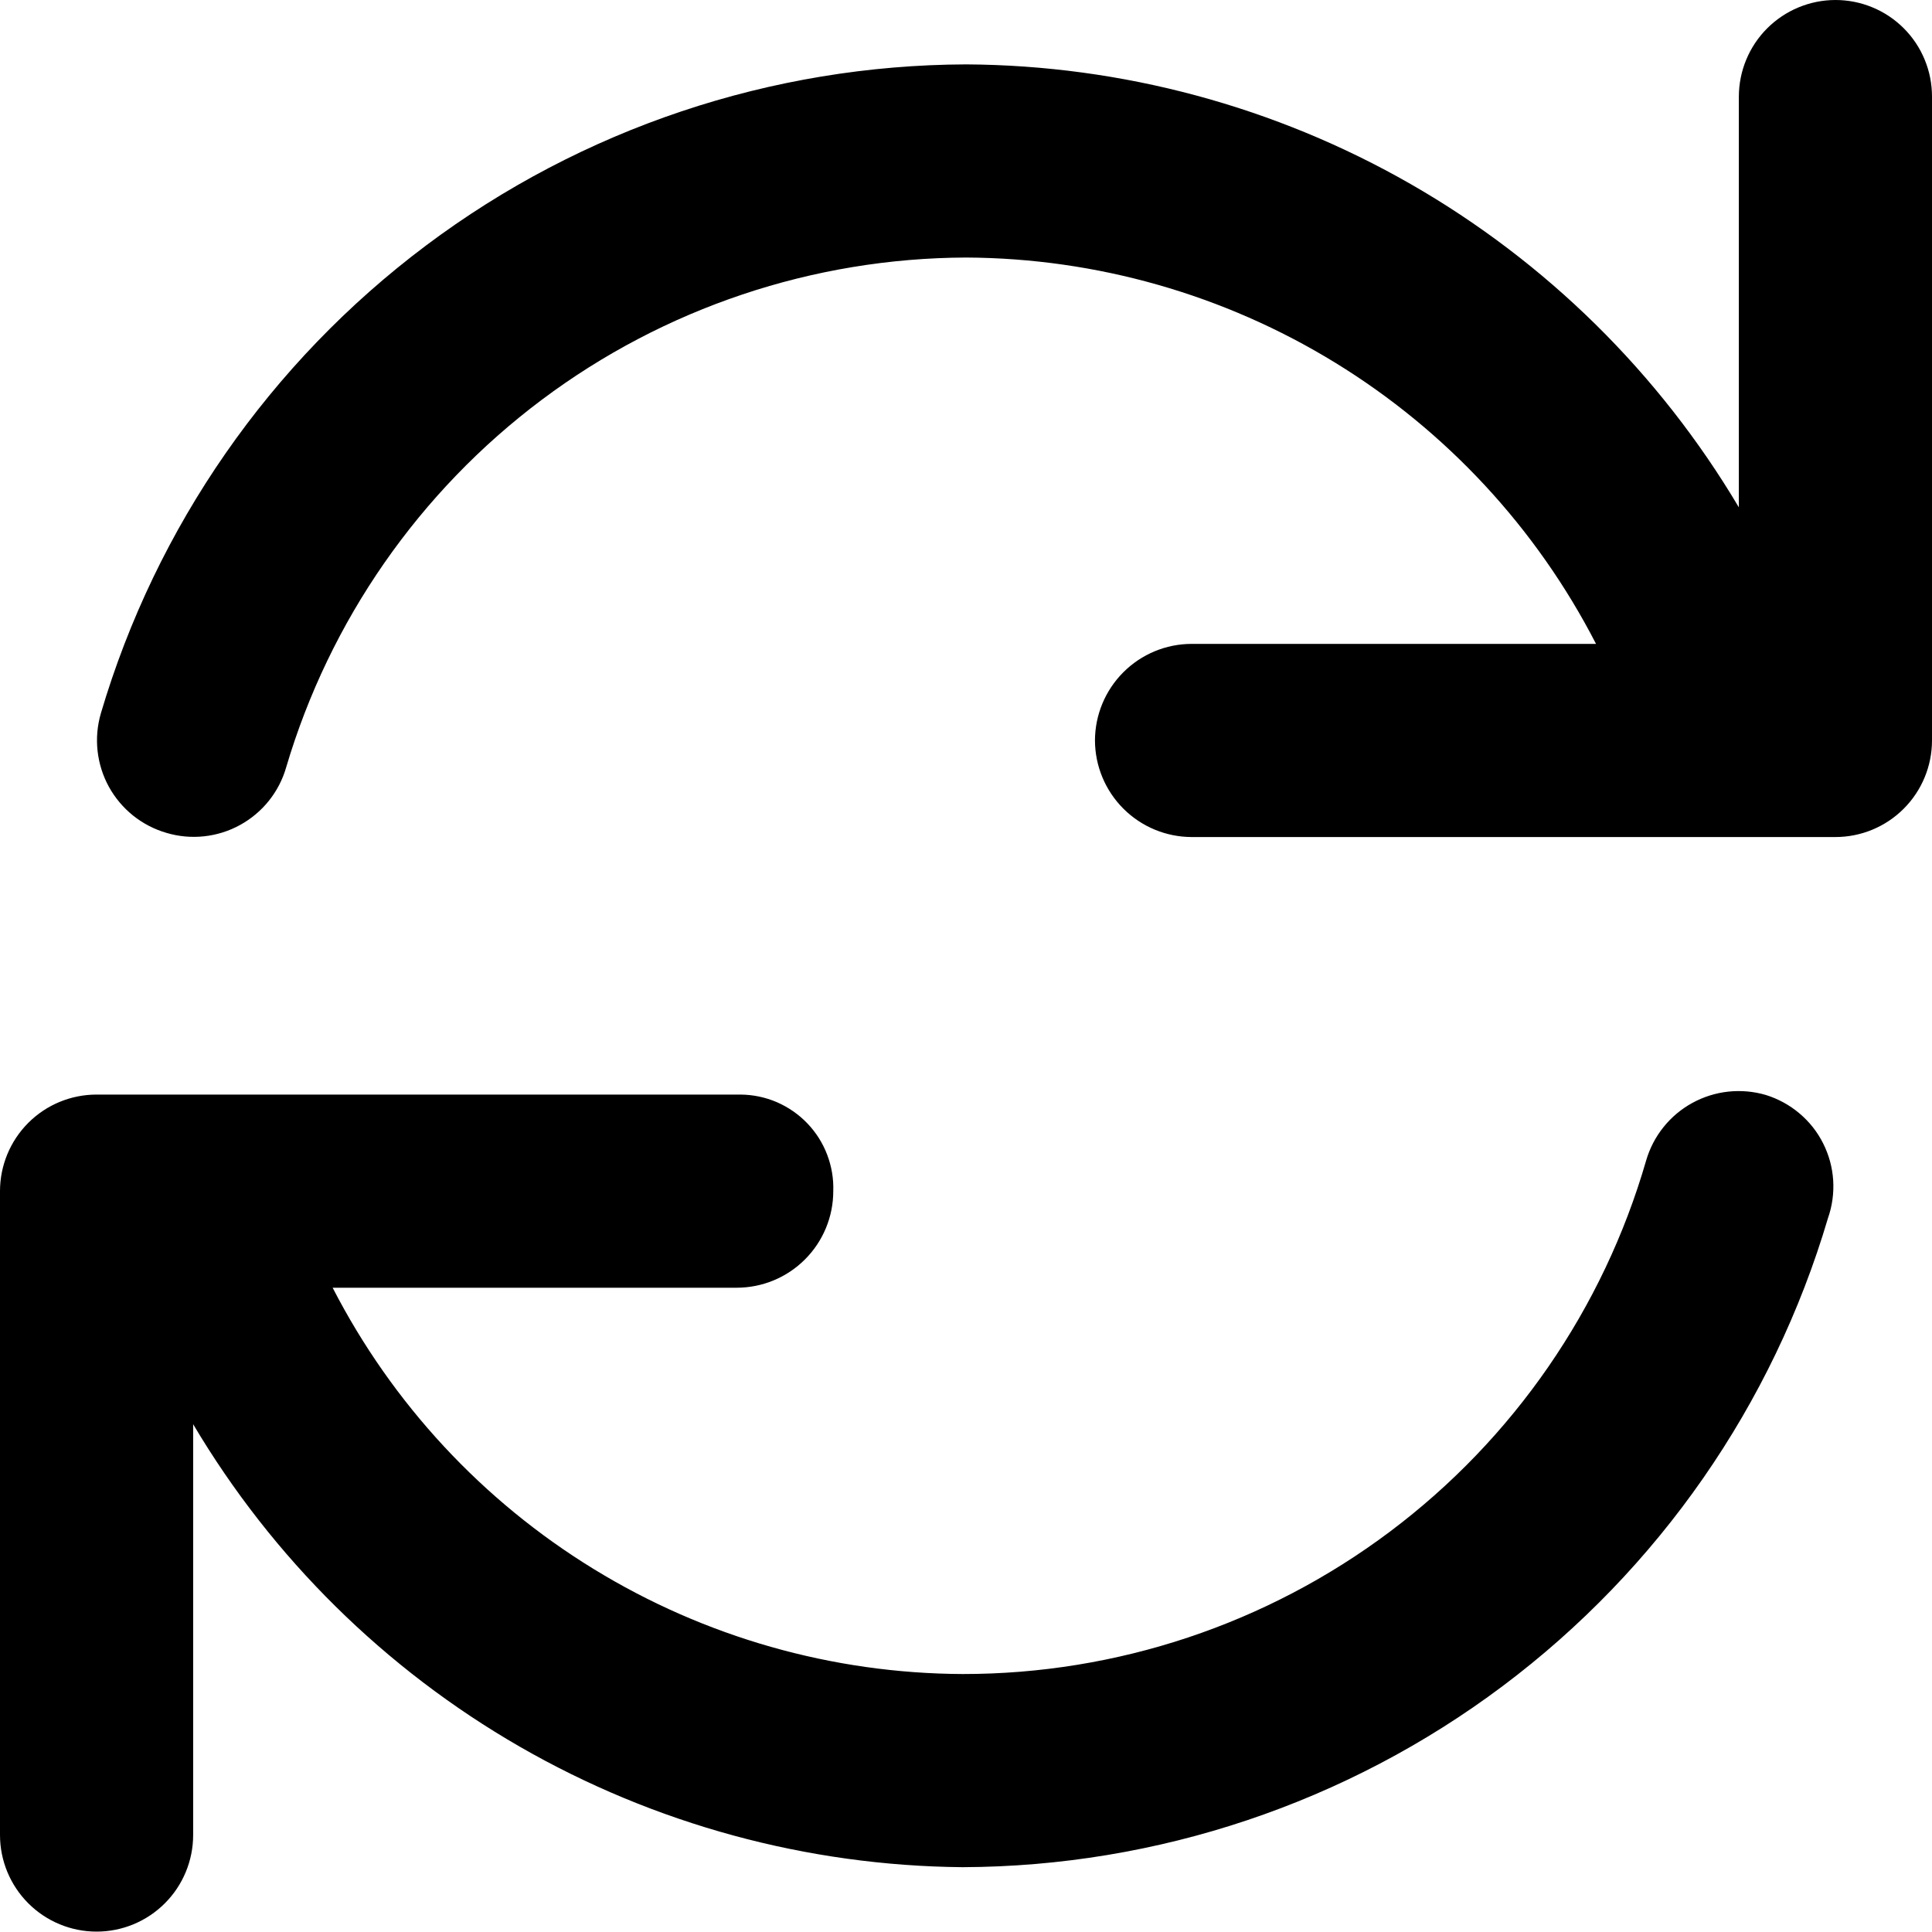 <svg width="40" height="40" viewBox="0 0 40 40" fill="none" xmlns="http://www.w3.org/2000/svg">
<path d="M36.559 22.67C36.307 22.596 36.043 22.573 35.782 22.601C35.521 22.629 35.268 22.709 35.038 22.835C34.807 22.961 34.604 23.132 34.44 23.337C34.276 23.541 34.154 23.777 34.081 24.029C33.194 27.096 31.334 29.791 28.781 31.708C26.229 33.625 23.122 34.661 19.93 34.659C17.232 34.647 14.589 33.895 12.29 32.484C9.99 31.074 8.121 29.06 6.887 26.661H15.252C15.783 26.661 16.291 26.45 16.666 26.075C17.041 25.7 17.252 25.192 17.252 24.661C17.261 24.403 17.217 24.146 17.125 23.905C17.033 23.663 16.893 23.443 16.714 23.257C16.535 23.07 16.32 22.922 16.083 22.819C15.846 22.717 15.591 22.664 15.332 22.662H2C1.469 22.662 0.961 22.872 0.586 23.247C0.211 23.622 0 24.131 0 24.661V37.992C0 38.522 0.211 39.031 0.586 39.406C0.961 39.781 1.469 39.992 2 39.992C2.53 39.992 3.038 39.781 3.413 39.406C3.788 39.031 3.999 38.522 3.999 37.992V29.487C5.642 32.257 7.971 34.556 10.761 36.163C13.552 37.769 16.71 38.629 19.93 38.658C23.964 38.643 27.886 37.328 31.113 34.907C34.34 32.486 36.702 29.09 37.846 25.221C37.934 24.97 37.971 24.703 37.954 24.436C37.937 24.17 37.866 23.91 37.746 23.672C37.626 23.433 37.459 23.222 37.254 23.05C37.05 22.878 36.814 22.749 36.559 22.67ZM38 1.14009e-06C37.47 0.001 36.962 0.212 36.587 0.587C36.213 0.961 36.002 1.47 36.001 2V10.504C34.352 7.726 32.013 5.421 29.21 3.813C26.407 2.206 23.235 1.352 20.004 1.333C15.97 1.347 12.047 2.662 8.82 5.083C5.592 7.504 3.231 10.901 2.088 14.77C2.015 15.022 1.991 15.286 2.02 15.546C2.049 15.807 2.128 16.059 2.254 16.289C2.381 16.519 2.551 16.721 2.755 16.885C2.96 17.049 3.195 17.171 3.447 17.244C3.699 17.319 3.963 17.343 4.224 17.315C4.485 17.287 4.739 17.208 4.969 17.081C5.199 16.955 5.403 16.784 5.567 16.579C5.731 16.374 5.853 16.138 5.925 15.886C6.825 12.847 8.681 10.178 11.217 8.277C13.753 6.376 16.835 5.343 20.004 5.332C22.701 5.345 25.343 6.098 27.642 7.508C29.942 8.918 31.81 10.932 33.044 13.331H24.67C24.14 13.332 23.633 13.543 23.258 13.918C22.883 14.293 22.672 14.8 22.67 15.33C22.672 15.86 22.883 16.367 23.258 16.742C23.633 17.117 24.14 17.328 24.67 17.33H38C38.531 17.33 39.039 17.119 39.414 16.744C39.789 16.369 40 15.86 40 15.33V2C40 1.737 39.949 1.477 39.848 1.234C39.748 0.991 39.601 0.771 39.415 0.585C39.229 0.399 39.009 0.252 38.766 0.152C38.523 0.051 38.263 -0 38 1.14009e-06Z" fill="black"/>
</svg>
